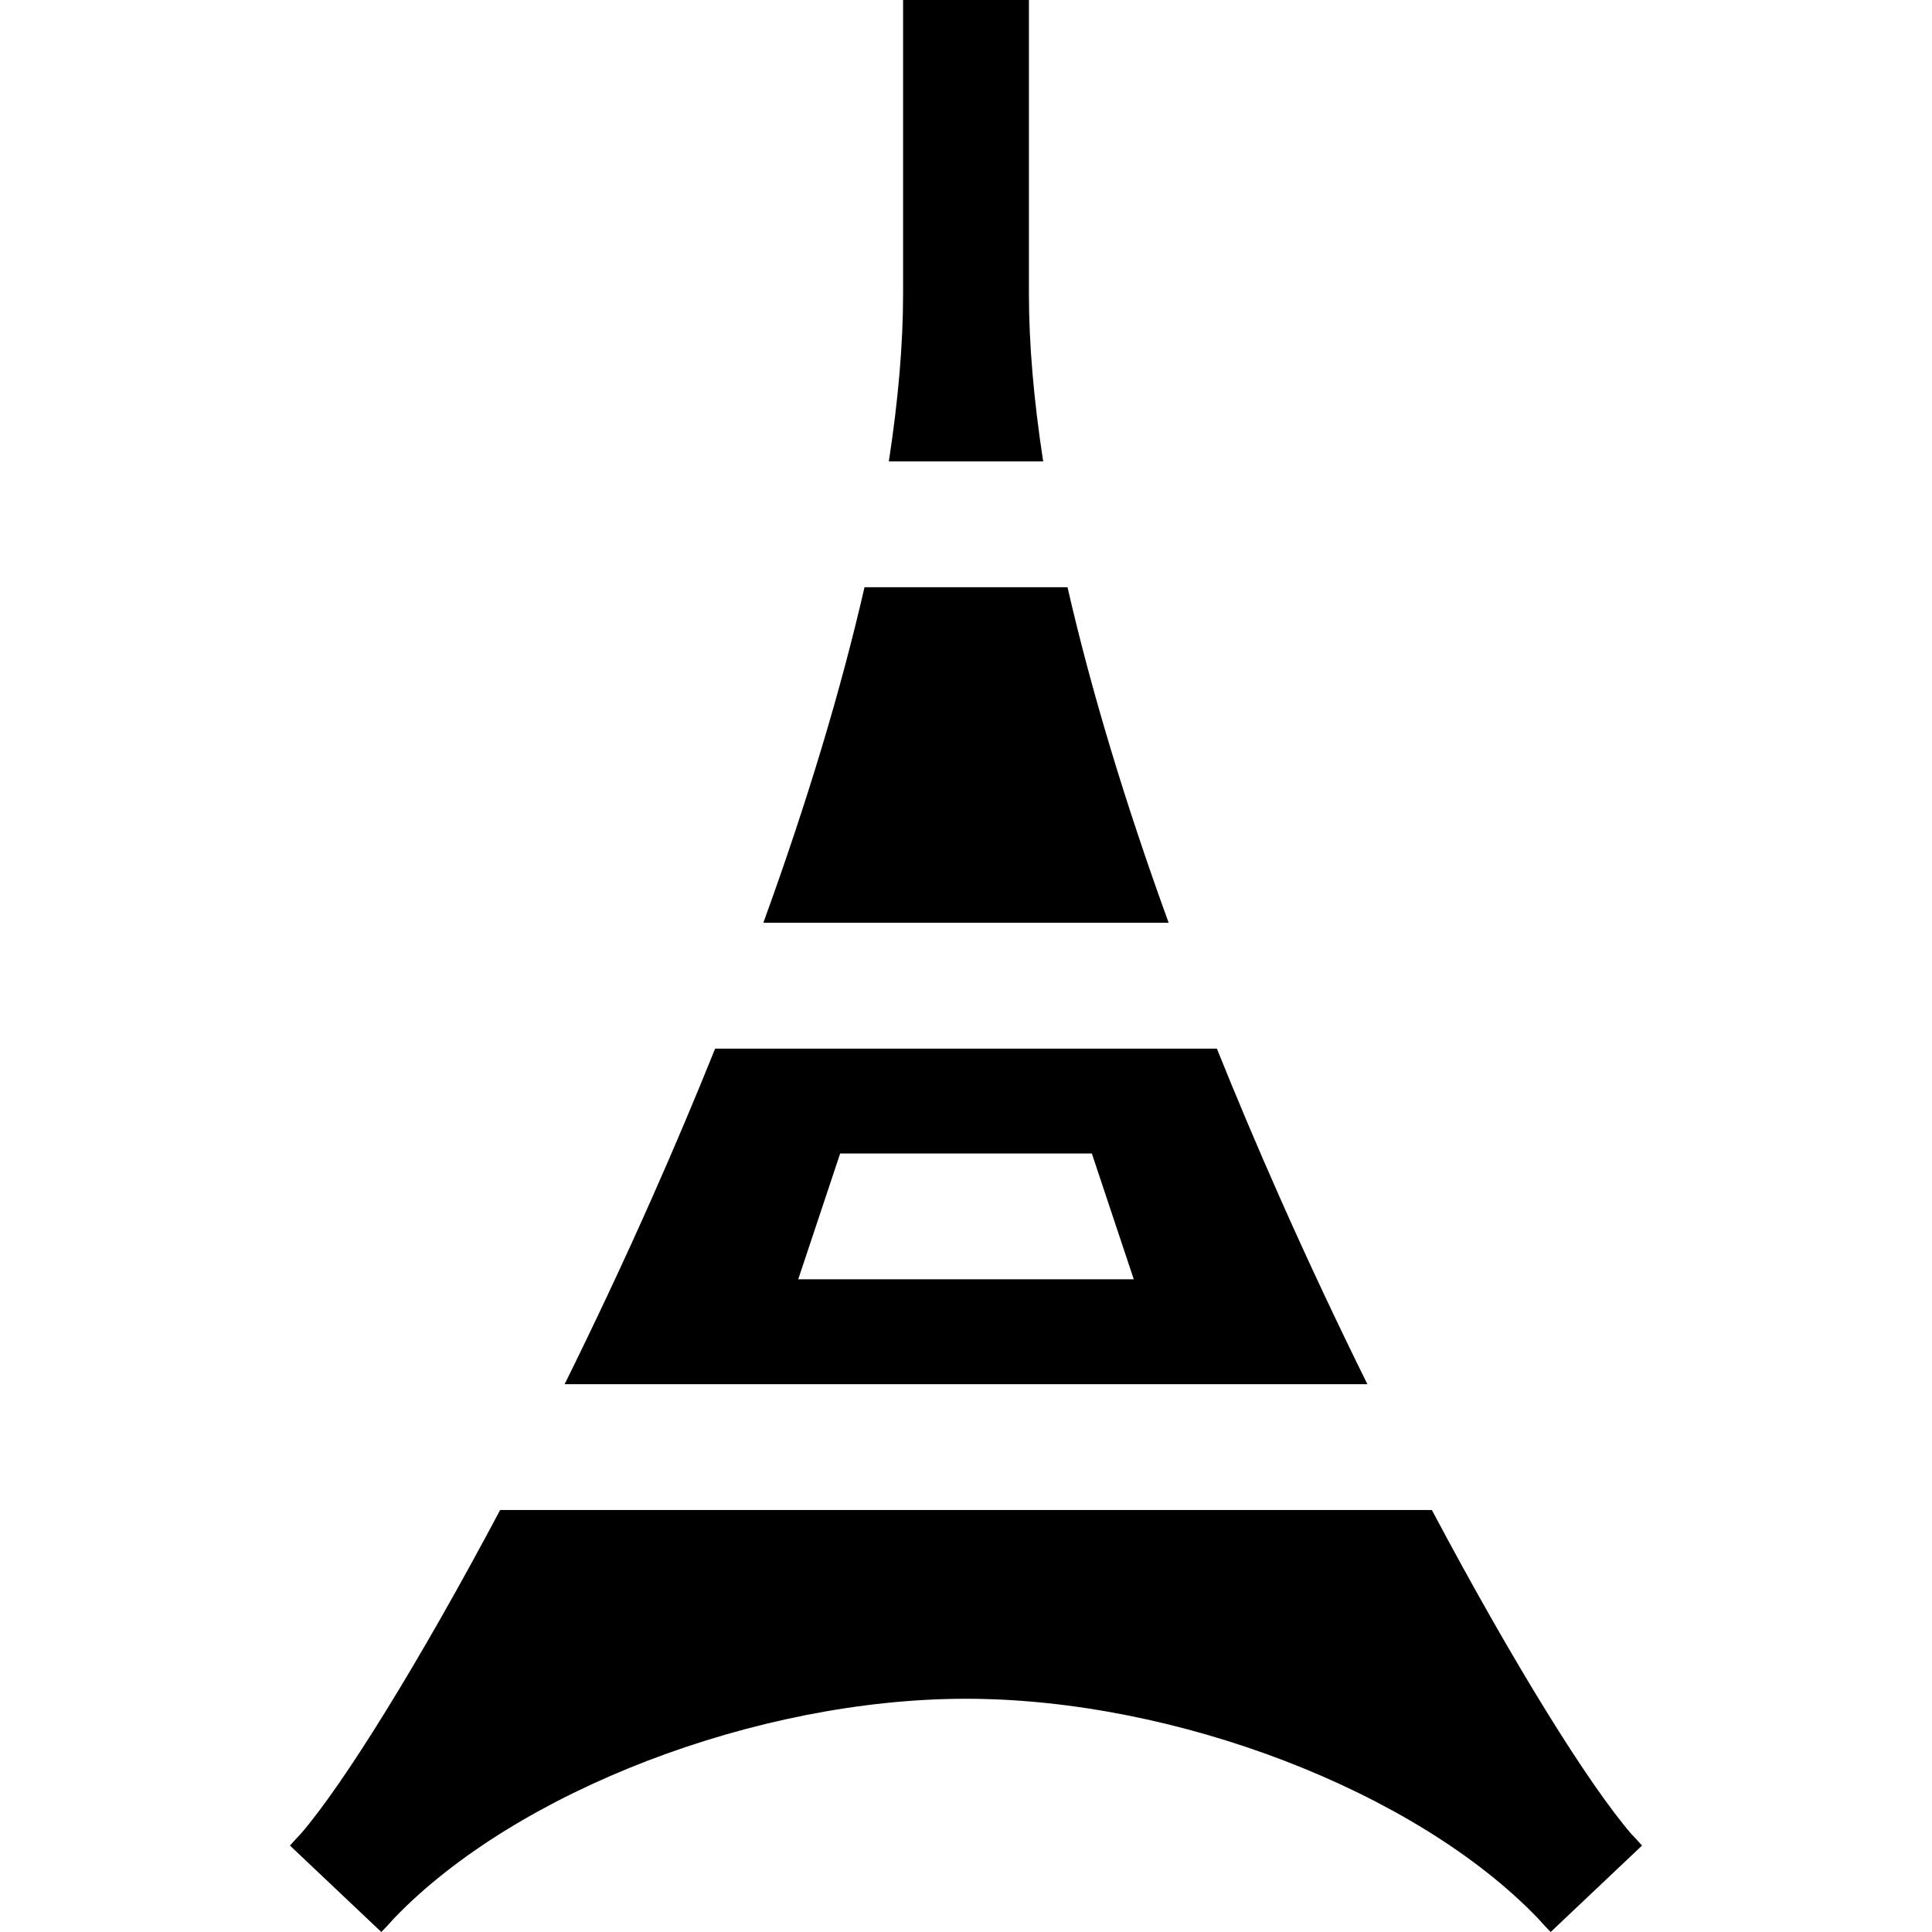 <?xml version="1.0" encoding="iso-8859-1"?>
<!-- Uploaded to: SVG Repo, www.svgrepo.com, Generator: SVG Repo Mixer Tools -->
<svg fill="#000000" height="800px" width="800px" version="1.1" id="Layer_1" xmlns="http://www.w3.org/2000/svg" xmlns:xlink="http://www.w3.org/1999/xlink" 
	 viewBox="0 0 512.001 512.001" xml:space="preserve">
<g>
	<g>
		<path d="M272.675,77.811V0h-33.347v77.811c0,13.409-1.288,28.307-3.778,44.463h40.904
			C273.964,106.118,272.675,91.22,272.675,77.811z"/>
	</g>
</g>
<g>
	<g>
		<path d="M432.237,485.919c-11.293-13.127-31.163-45.039-52.779-85.751H132.544c-21.616,40.712-41.486,72.624-52.779,85.751
			c-0.996,1.048-1.976,2.113-2.925,3.171l24.214,22.911c1.066-1.066,2.199-2.282,3.37-3.619
			c32.417-33.736,96.084-58.192,151.576-58.192s119.159,24.456,151.576,58.191c1.173,1.337,2.304,2.554,3.37,3.619l24.214-22.911
			C434.213,488.032,433.233,486.967,432.237,485.919z"/>
	</g>
</g>
<g>
	<g>
		<path d="M282.901,155.621h-53.798c-6.228,27.187-15.228,57.062-26.809,88.926h107.415
			C298.127,212.683,289.127,182.808,282.901,155.621z"/>
	</g>
</g>
<g>
	<g>
		<path d="M339.14,317.297c-5.929-13.373-11.475-26.515-16.656-39.402H189.518c-5.181,12.888-10.727,26.029-16.656,39.402
			c-7.534,16.995-15.381,33.652-23.229,49.524h212.737C354.521,350.949,346.674,334.292,339.14,317.297z M211.537,339.032
			l11.116-33.347h66.695l11.116,33.347H211.537z"/>
	</g>
</g>
</svg>